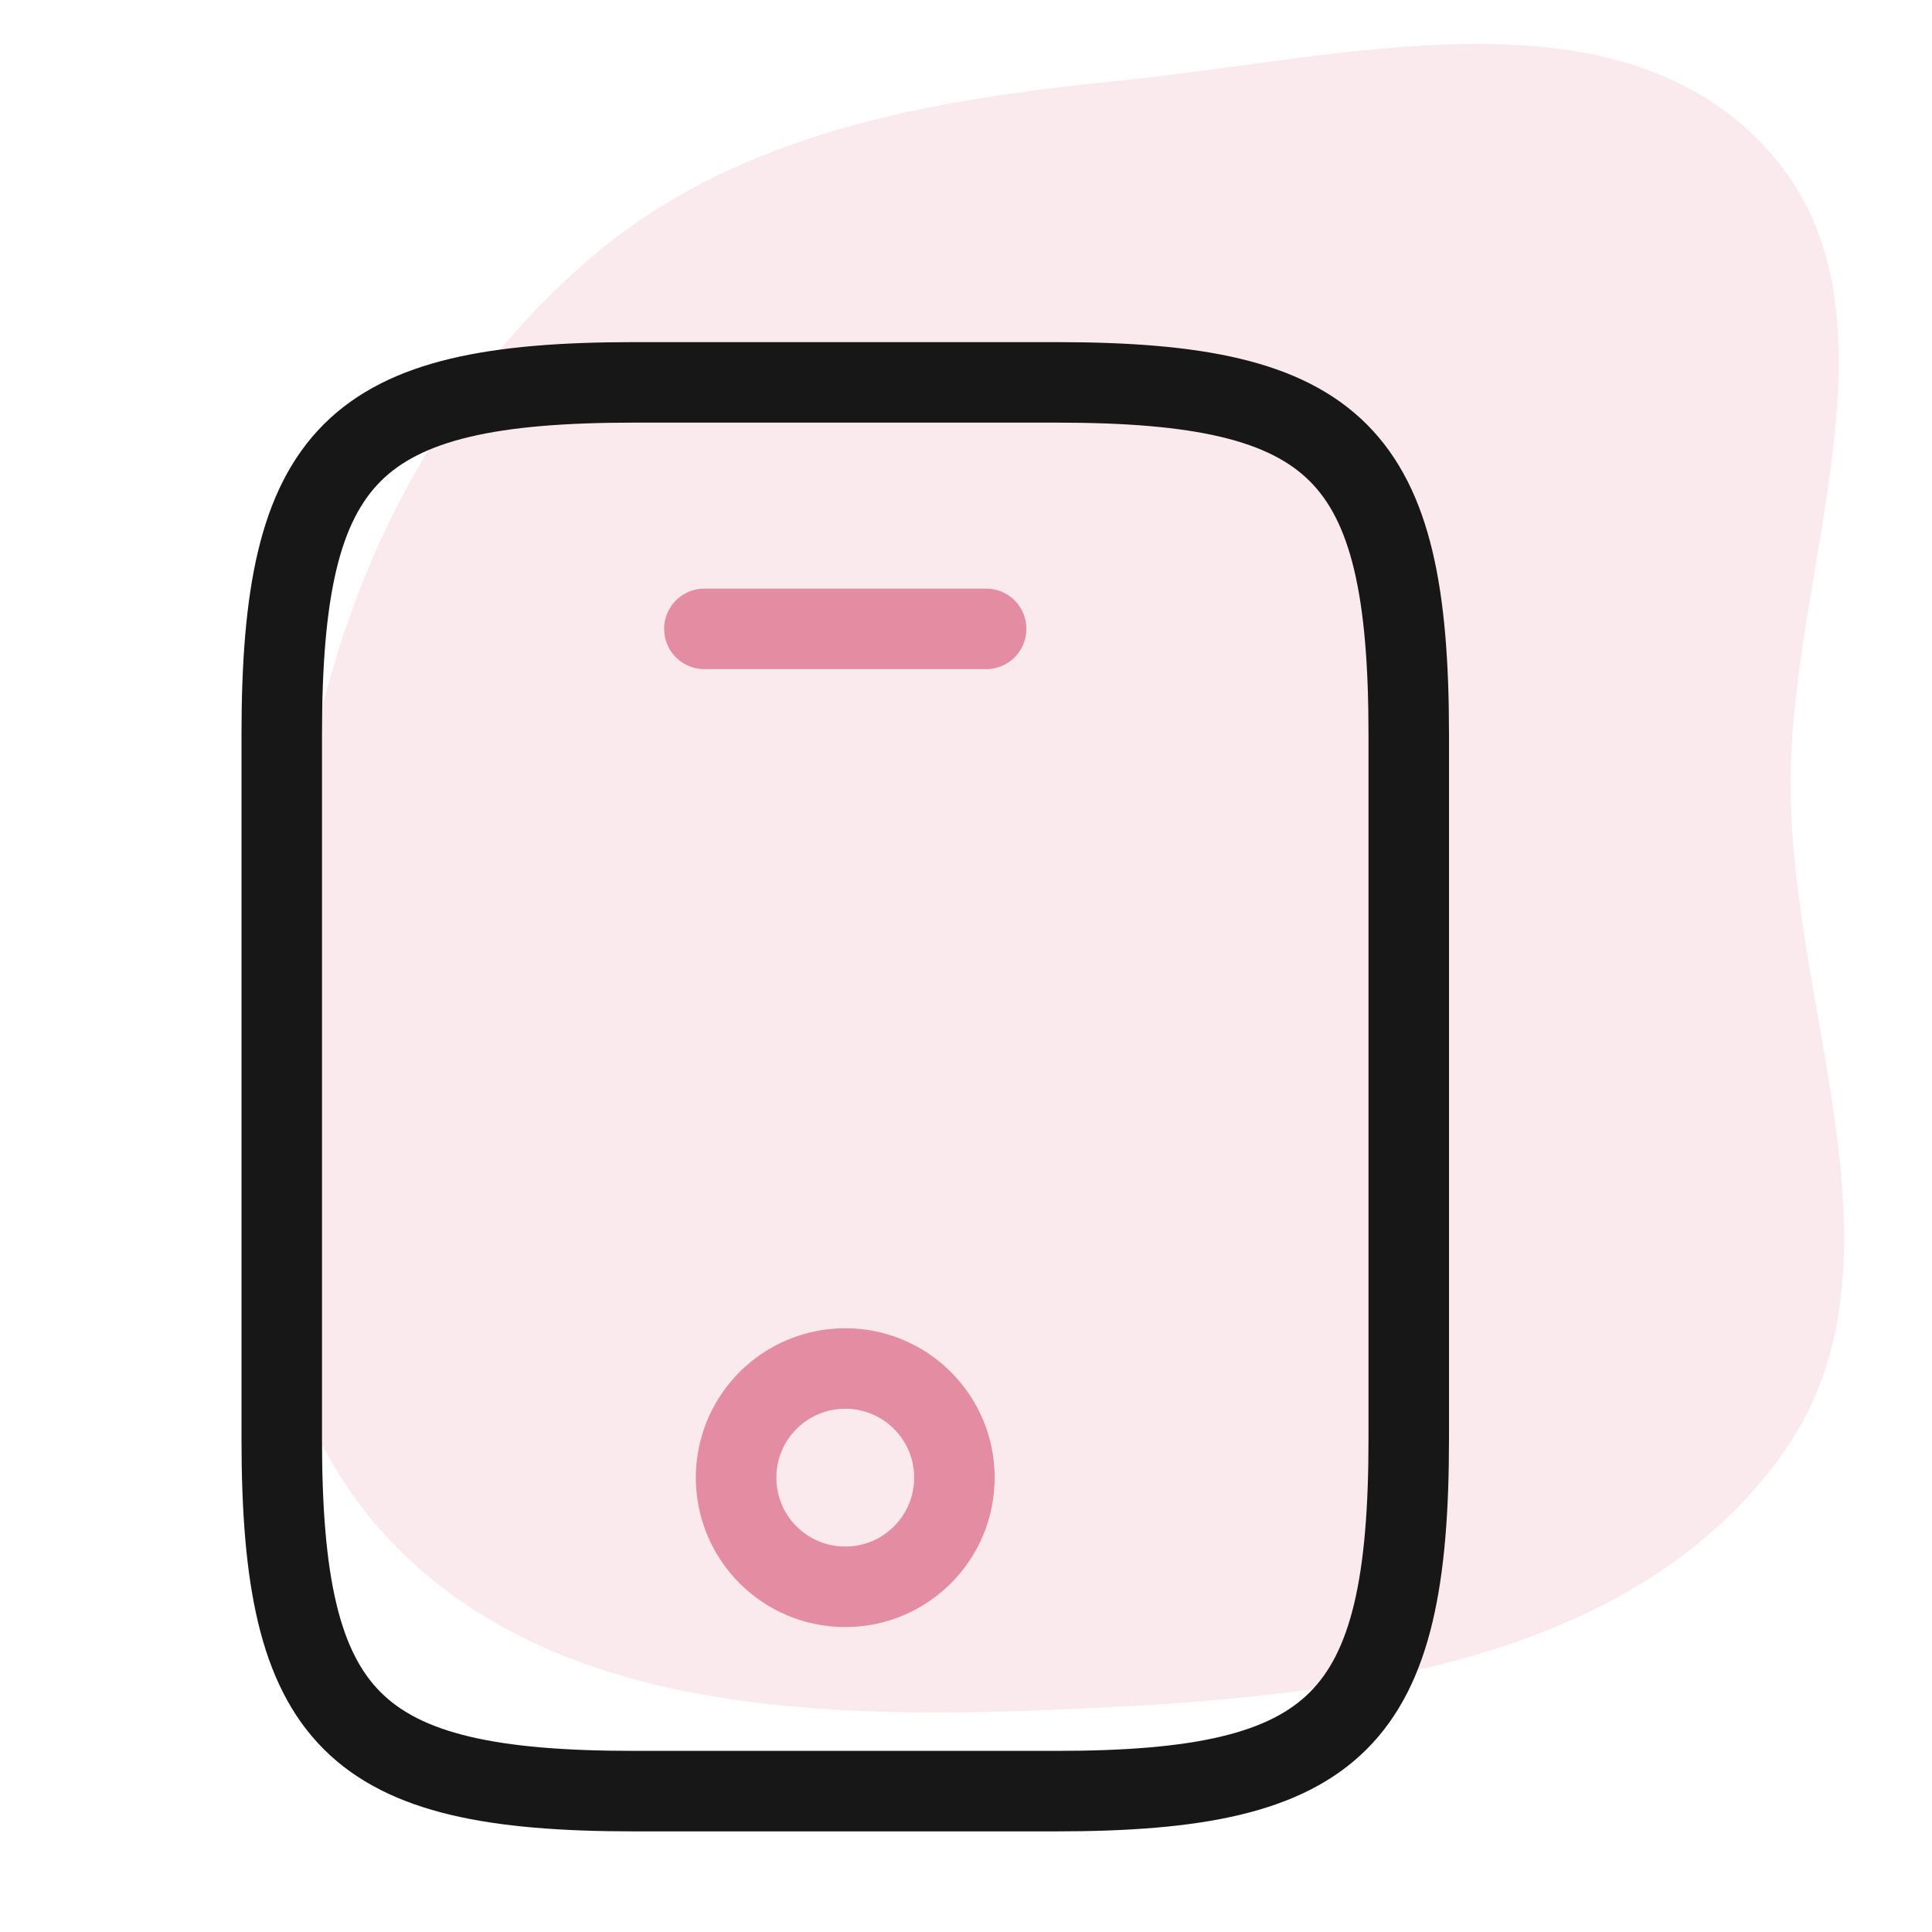 <svg width="24" height="24" viewBox="0 0 24 24" fill="none" xmlns="http://www.w3.org/2000/svg">
<path fill-rule="evenodd" clip-rule="evenodd" d="M21.912 1.81C23.806 3.815 22.214 7.042 22.244 9.822C22.275 12.703 23.822 15.812 22.088 18.138C20.244 20.612 16.817 21.055 13.757 21.209C10.527 21.371 6.86 21.406 4.729 19.008C2.648 16.666 3.261 13.088 3.761 9.962C4.172 7.394 5.286 5.012 7.245 3.282C9.081 1.661 11.489 1.245 13.91 1.002C16.691 0.723 20.008 -0.204 21.912 1.81Z" fill="#E69AAC" fill-opacity="0.2"/>
<path d="M17.5 9.125V17.875C17.5 21.375 16.625 22.25 13.125 22.25H7.875C4.375 22.25 3.5 21.375 3.5 17.875V9.125C3.5 5.625 4.375 4.75 7.875 4.75H13.125C16.625 4.75 17.5 5.625 17.5 9.125Z" stroke="#171717" stroke-linecap="round" stroke-linejoin="round"/>
<path opacity="0.4" d="M12.25 7.812H8.75" stroke="#C10230" stroke-linecap="round" stroke-linejoin="round"/>
<path opacity="0.4" d="M10.5 19.712C11.249 19.712 11.856 19.105 11.856 18.356C11.856 17.607 11.249 17 10.5 17C9.751 17 9.144 17.607 9.144 18.356C9.144 19.105 9.751 19.712 10.5 19.712Z" stroke="#C10230" stroke-linecap="round" stroke-linejoin="round"/>
</svg>
